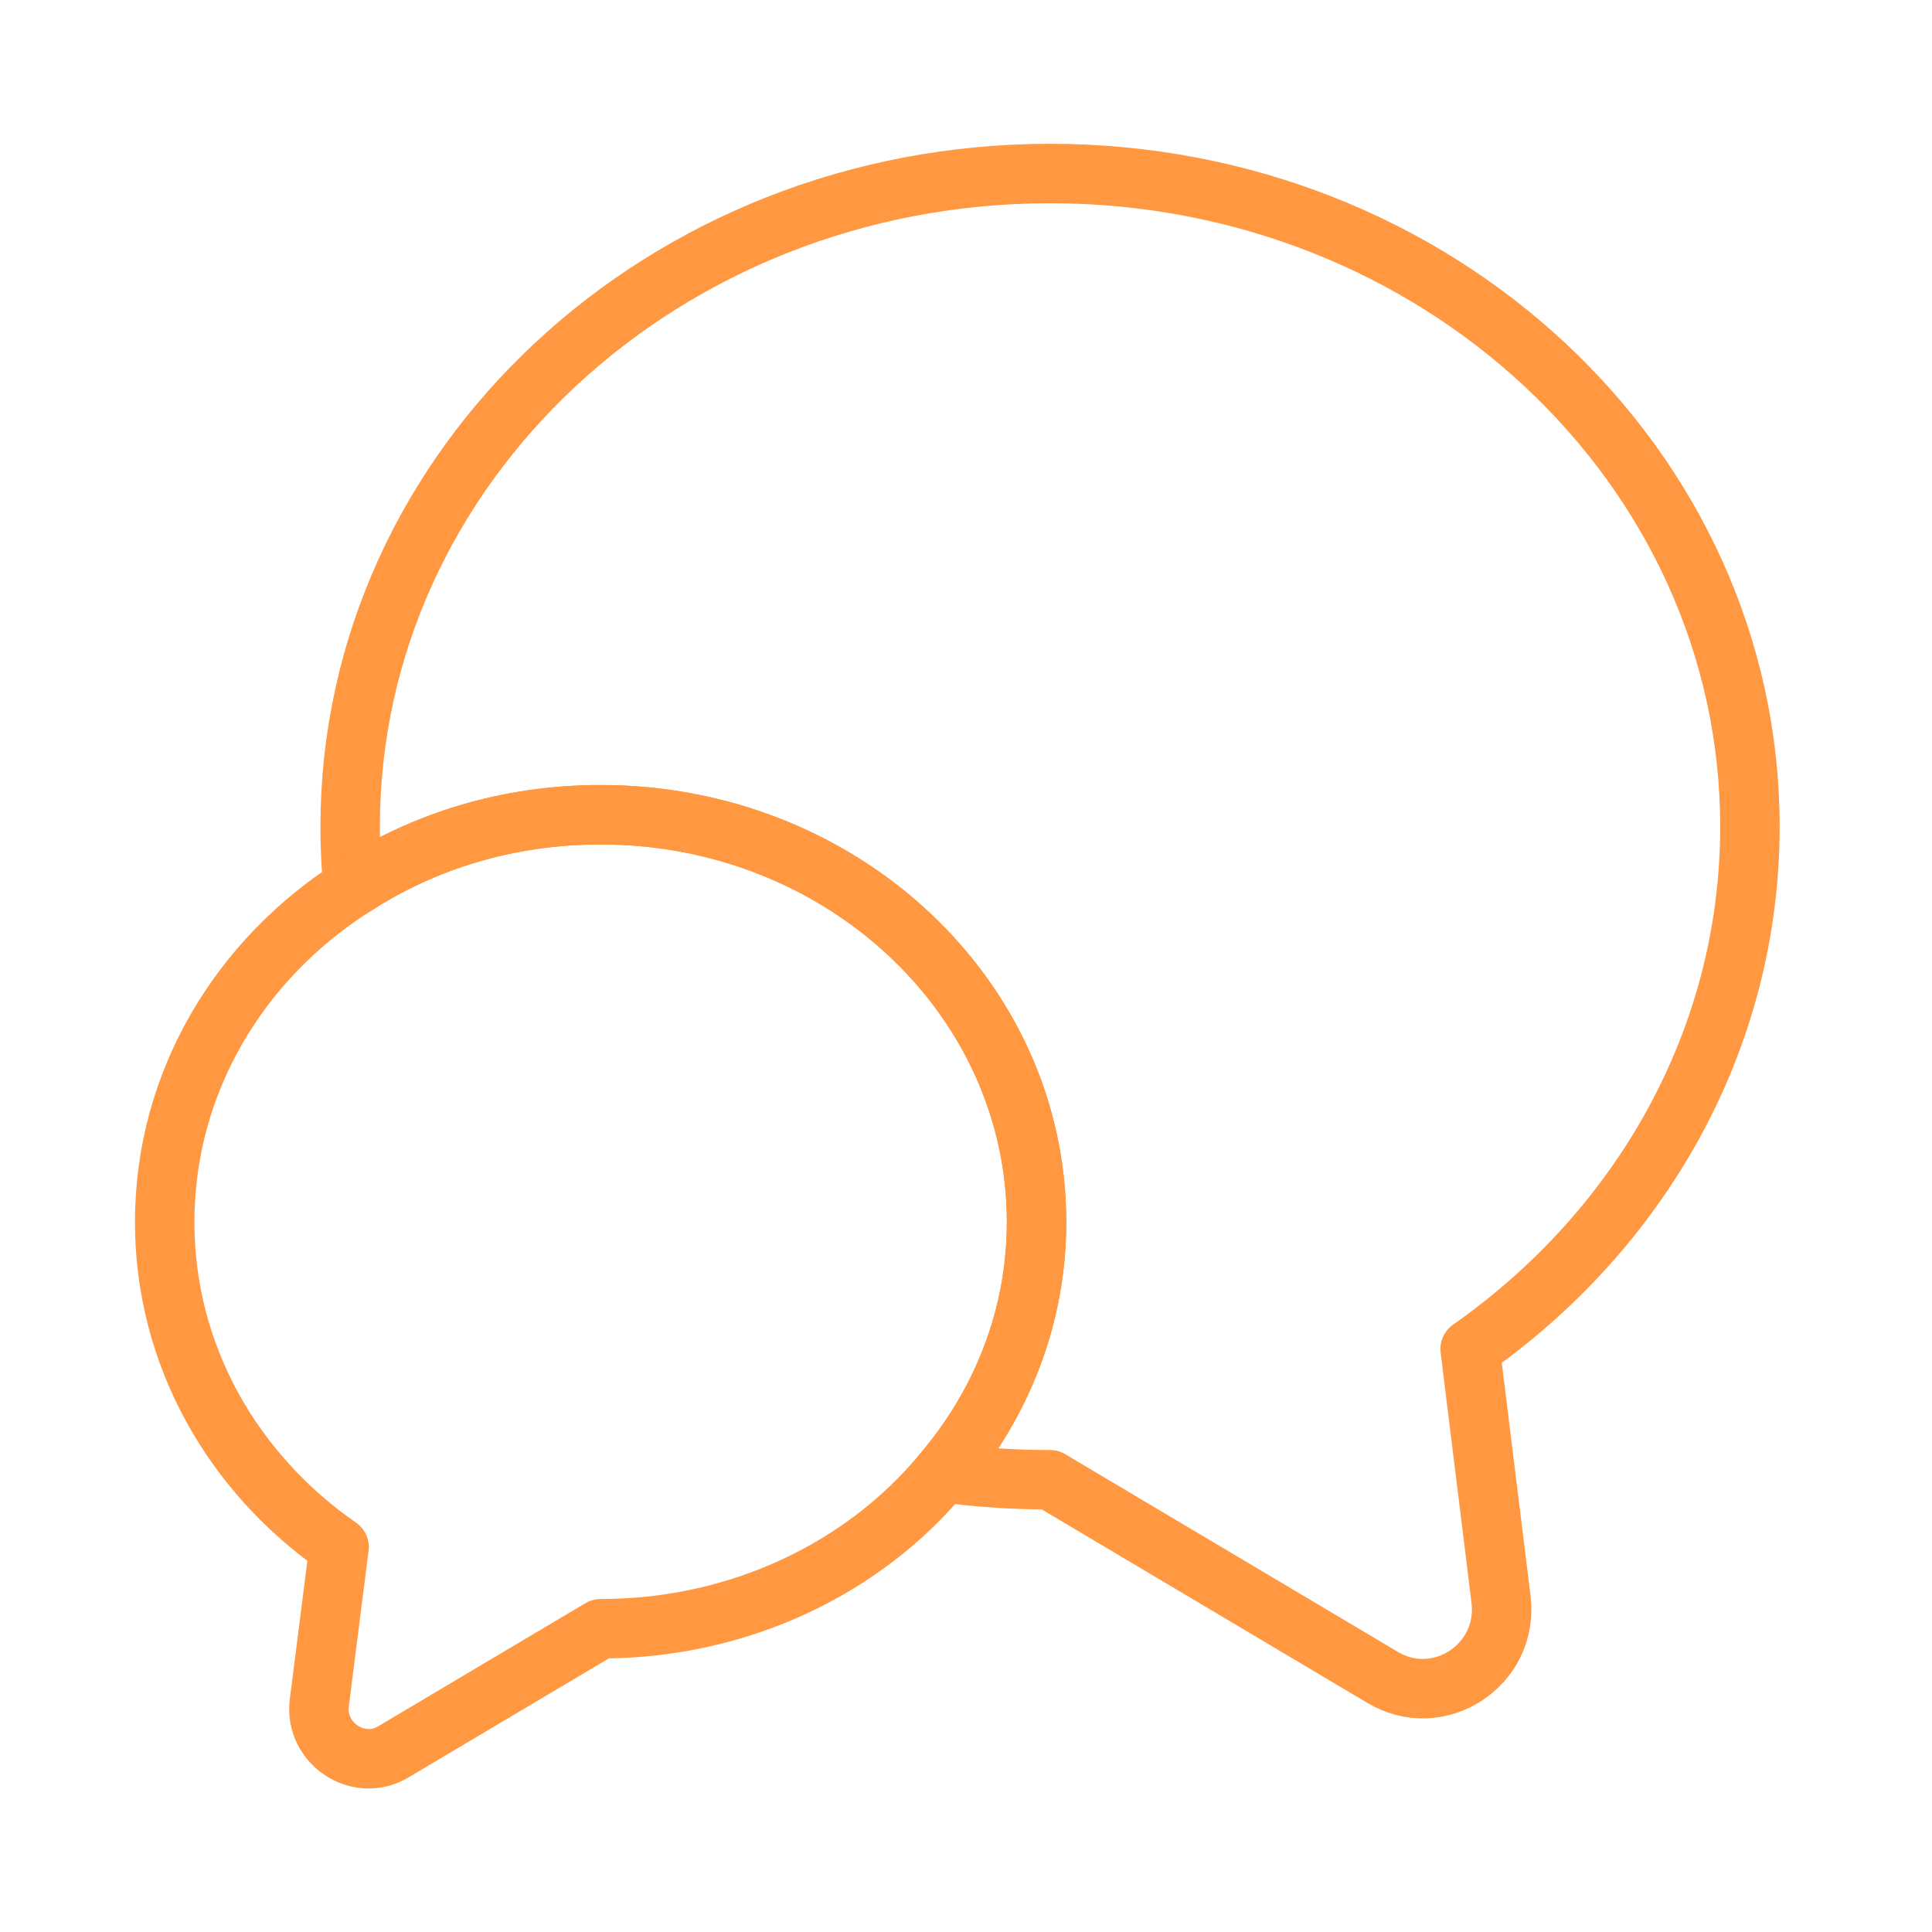 <svg width="65" height="65" viewBox="0 0 65 65" fill="none" xmlns="http://www.w3.org/2000/svg">
<g id="house">
<g id="vuesax/linear/messages-2">
<g id="messages-2">
<path id="Vector" d="M49.461 45.385L50.501 53.811C50.768 56.025 48.394 57.571 46.501 56.425L35.328 49.785C34.101 49.785 32.901 49.705 31.728 49.545C33.701 47.225 34.874 44.291 34.874 41.118C34.874 33.544 28.314 27.411 20.208 27.411C17.114 27.411 14.261 28.291 11.888 29.838C11.808 29.171 11.781 28.505 11.781 27.811C11.781 15.678 22.314 5.838 35.328 5.838C48.341 5.838 58.874 15.678 58.874 27.811C58.874 35.011 55.168 41.385 49.461 45.385Z" stroke="#FF9840" stroke-width="2" stroke-linecap="round" stroke-linejoin="round"/>
<path id="Vector_2" d="M34.874 41.117C34.874 44.29 33.701 47.224 31.727 49.544C29.087 52.743 24.901 54.797 20.207 54.797L13.248 58.93C12.074 59.65 10.581 58.663 10.741 57.303L11.408 52.05C7.834 49.57 5.541 45.597 5.541 41.117C5.541 36.423 8.048 32.29 11.887 29.837C14.261 28.29 17.114 27.41 20.207 27.41C28.314 27.41 34.874 33.543 34.874 41.117Z" stroke="#FF9840" stroke-width="2" stroke-linecap="round" stroke-linejoin="round"/>
</g>
</g>
</g>
</svg>

